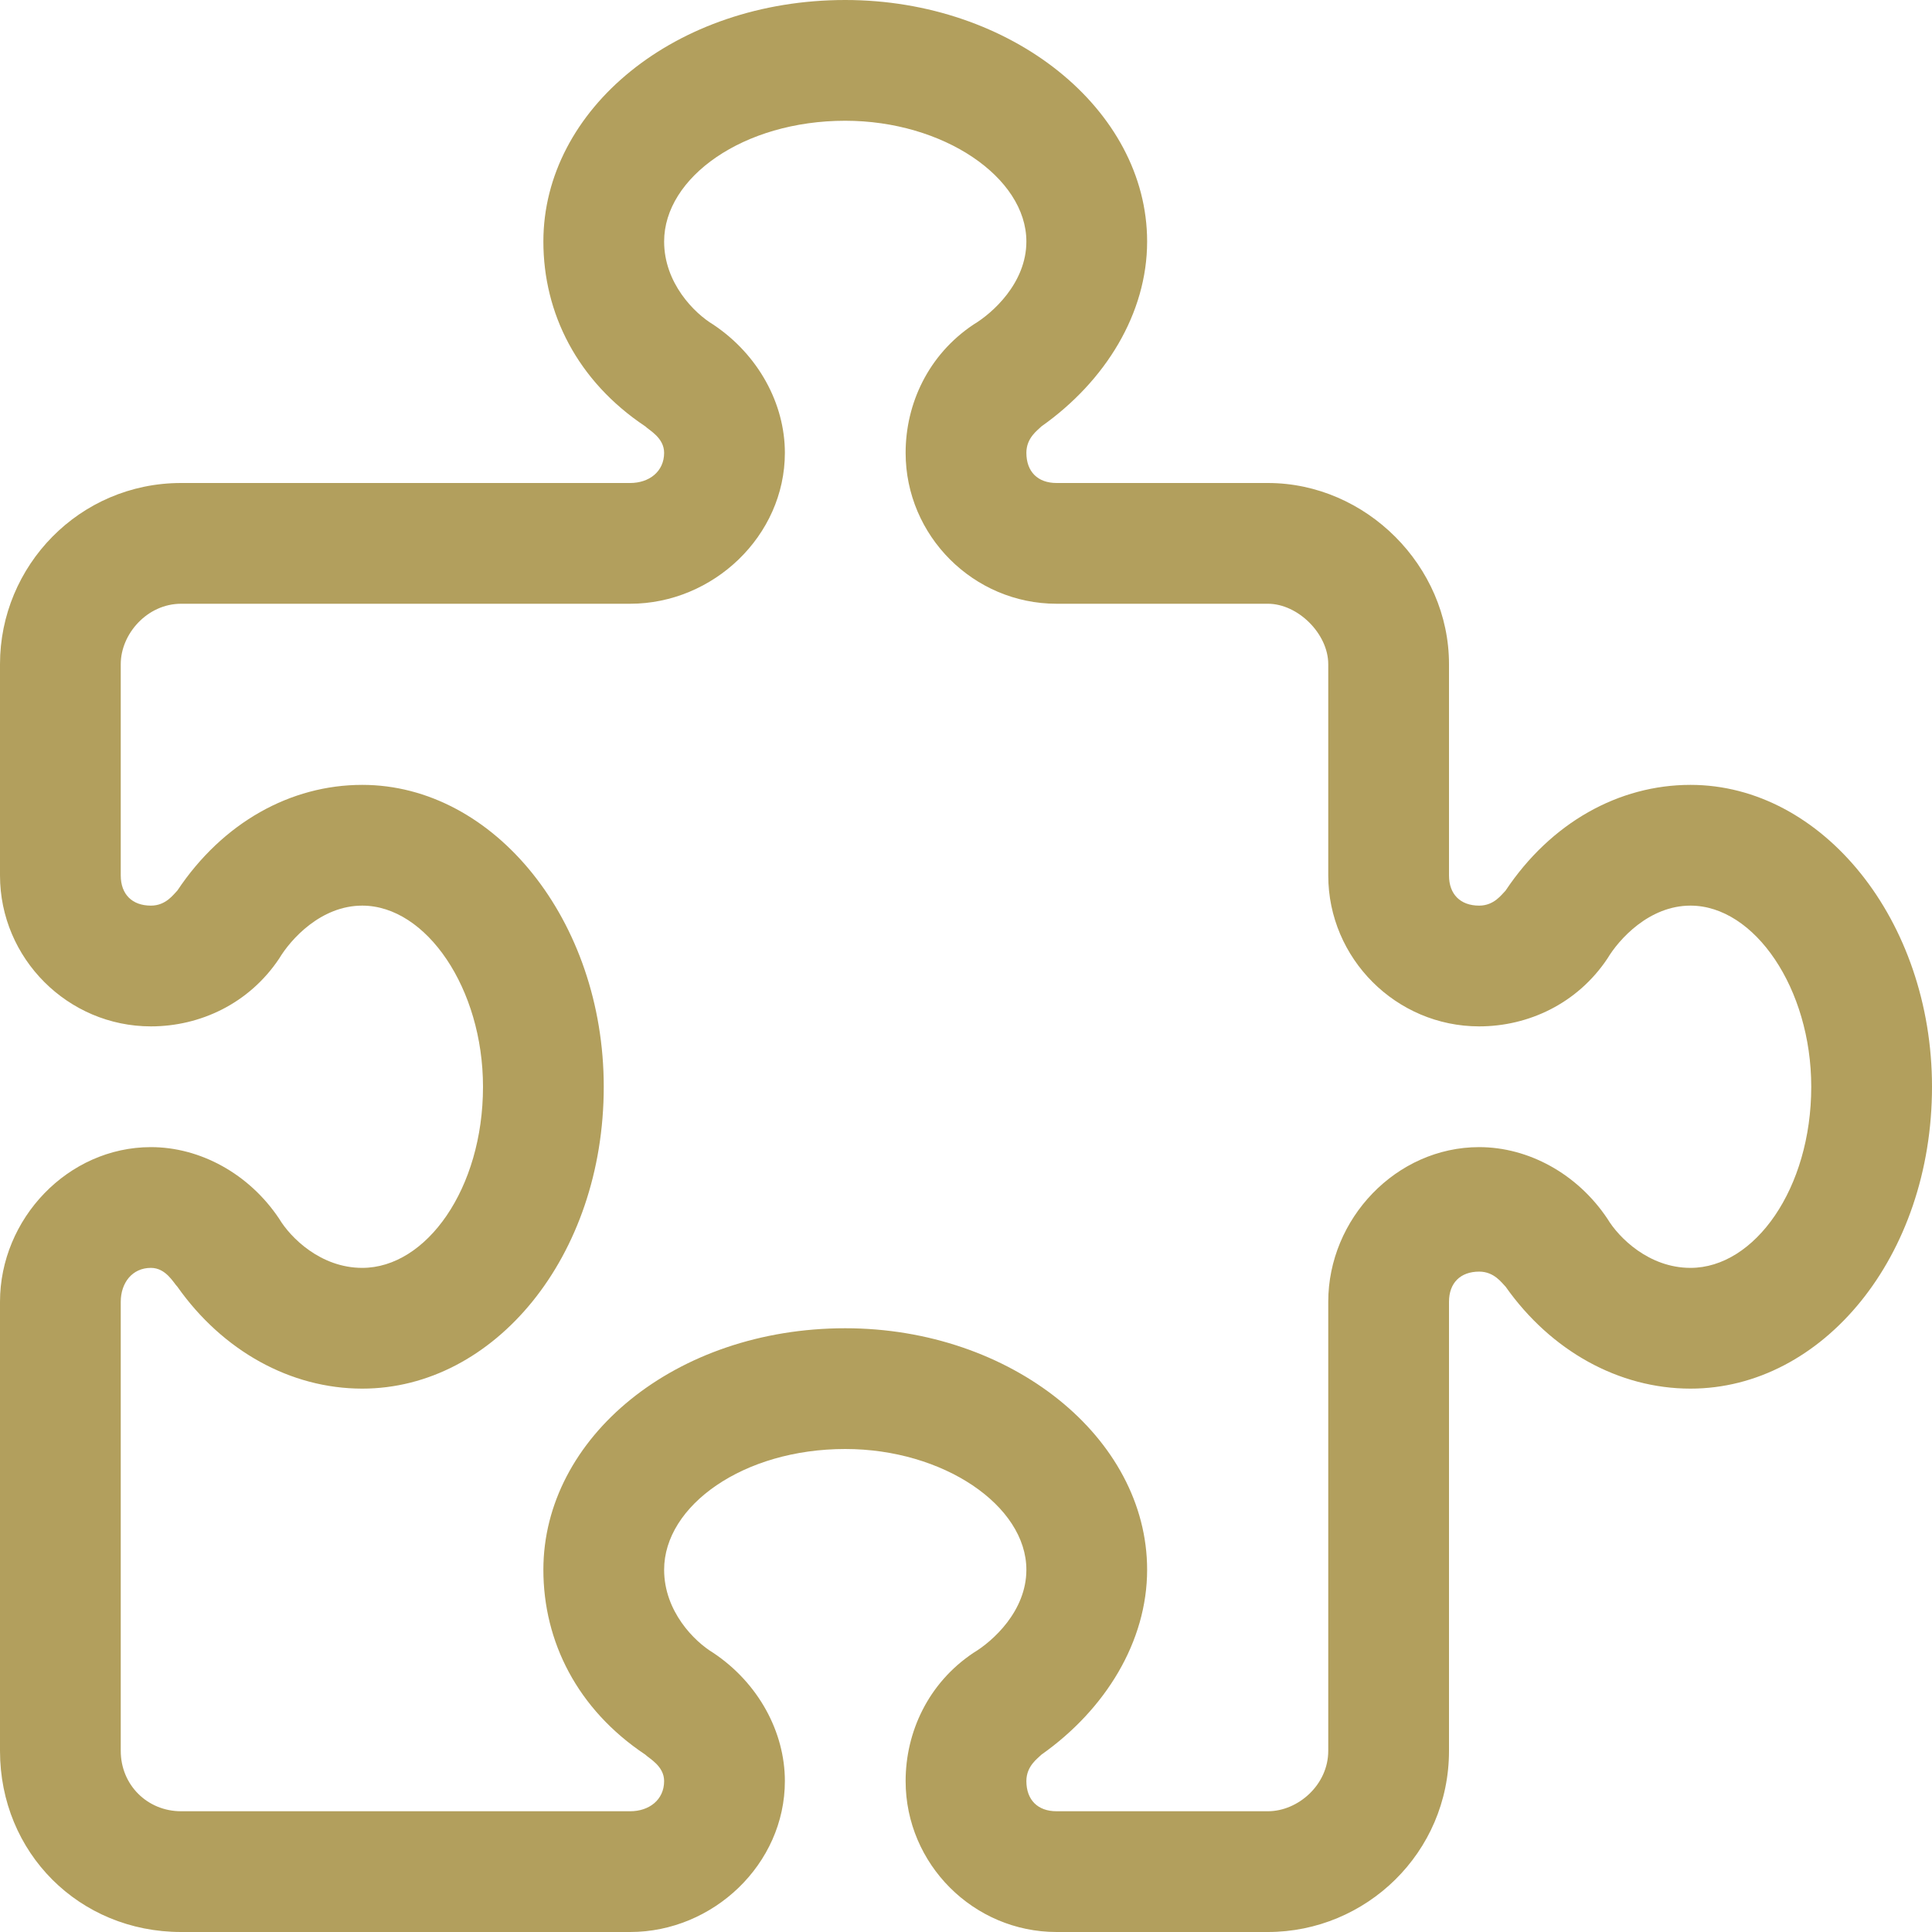<?xml version="1.0" encoding="UTF-8"?> <svg xmlns="http://www.w3.org/2000/svg" width="32" height="32" viewBox="0 0 32 32" fill="none"><path d="M28 13C30.188 13 32 15.25 32 18C32 20.812 30.188 23 28 23C26.812 23 25.688 22.375 24.938 21.312C24.875 21.25 24.75 21.062 24.5 21.062C24.188 21.062 24 21.25 24 21.562V29C24 30.688 22.625 32 21 32H17.5C16.125 32 15 30.875 15 29.5C15 28.688 15.375 27.875 16.125 27.375C16.438 27.188 17 26.688 17 26C17 24.938 15.625 24 14 24C12.312 24 11 24.938 11 26C11 26.688 11.5 27.188 11.812 27.375C12.562 27.875 13 28.688 13 29.5C13 30.875 11.812 32 10.438 32H3C1.312 32 0 30.688 0 29V21.562C0 20.188 1.125 19 2.5 19C3.312 19 4.125 19.438 4.625 20.188C4.812 20.5 5.312 21 6 21C7.062 21 8 19.688 8 18C8 16.375 7.062 15 6 15C5.312 15 4.812 15.562 4.625 15.875C4.125 16.625 3.312 17 2.5 17C1.125 17 0 15.875 0 14.5V11C0 9.375 1.312 8 3 8H10.438C10.75 8 11 7.812 11 7.5C11 7.25 10.75 7.125 10.688 7.062C9.562 6.312 9 5.188 9 4C9 1.812 11.188 0 14 0C16.75 0 19 1.812 19 4C19 5.188 18.312 6.312 17.25 7.062C17.188 7.125 17 7.25 17 7.5C17 7.812 17.188 8 17.5 8H21C22.625 8 24 9.375 24 11V14.5C24 14.812 24.188 15 24.5 15C24.75 15 24.875 14.812 24.938 14.75C25.688 13.625 26.812 13 28 13ZM28 21C29.062 21 30 19.688 30 18C30 16.375 29.062 15 28 15C27.312 15 26.812 15.562 26.625 15.875C26.125 16.625 25.312 17 24.5 17C23.125 17 22 15.875 22 14.5V11C22 10.5 21.5 10 21 10H17.5C16.125 10 15 8.875 15 7.5C15 6.688 15.375 5.875 16.125 5.375C16.438 5.188 17 4.688 17 4C17 2.938 15.625 2 14 2C12.312 2 11 2.938 11 4C11 4.688 11.5 5.188 11.812 5.375C12.562 5.875 13 6.688 13 7.5C13 8.875 11.812 10 10.438 10H3C2.438 10 2 10.5 2 11V14.5C2 14.812 2.188 15 2.5 15C2.75 15 2.875 14.812 2.938 14.75C3.688 13.625 4.812 13 6 13C8.188 13 10 15.25 10 18C10 20.812 8.188 23 6 23C4.812 23 3.688 22.375 2.938 21.312C2.875 21.25 2.75 21 2.5 21C2.188 21 2 21.25 2 21.562V29C2 29.562 2.438 30 3 30H10.438C10.75 30 11 29.812 11 29.5C11 29.25 10.75 29.125 10.688 29.062C9.562 28.312 9 27.188 9 26C9 23.812 11.188 22 14 22C16.75 22 19 23.812 19 26C19 27.188 18.312 28.312 17.25 29.062C17.188 29.125 17 29.25 17 29.5C17 29.812 17.188 30 17.5 30H21C21.5 30 22 29.562 22 29V21.562C22 20.188 23.125 19 24.5 19C25.312 19 26.125 19.438 26.625 20.188C26.812 20.5 27.312 21 28 21Z" fill="#B29F5D"></path></svg> 